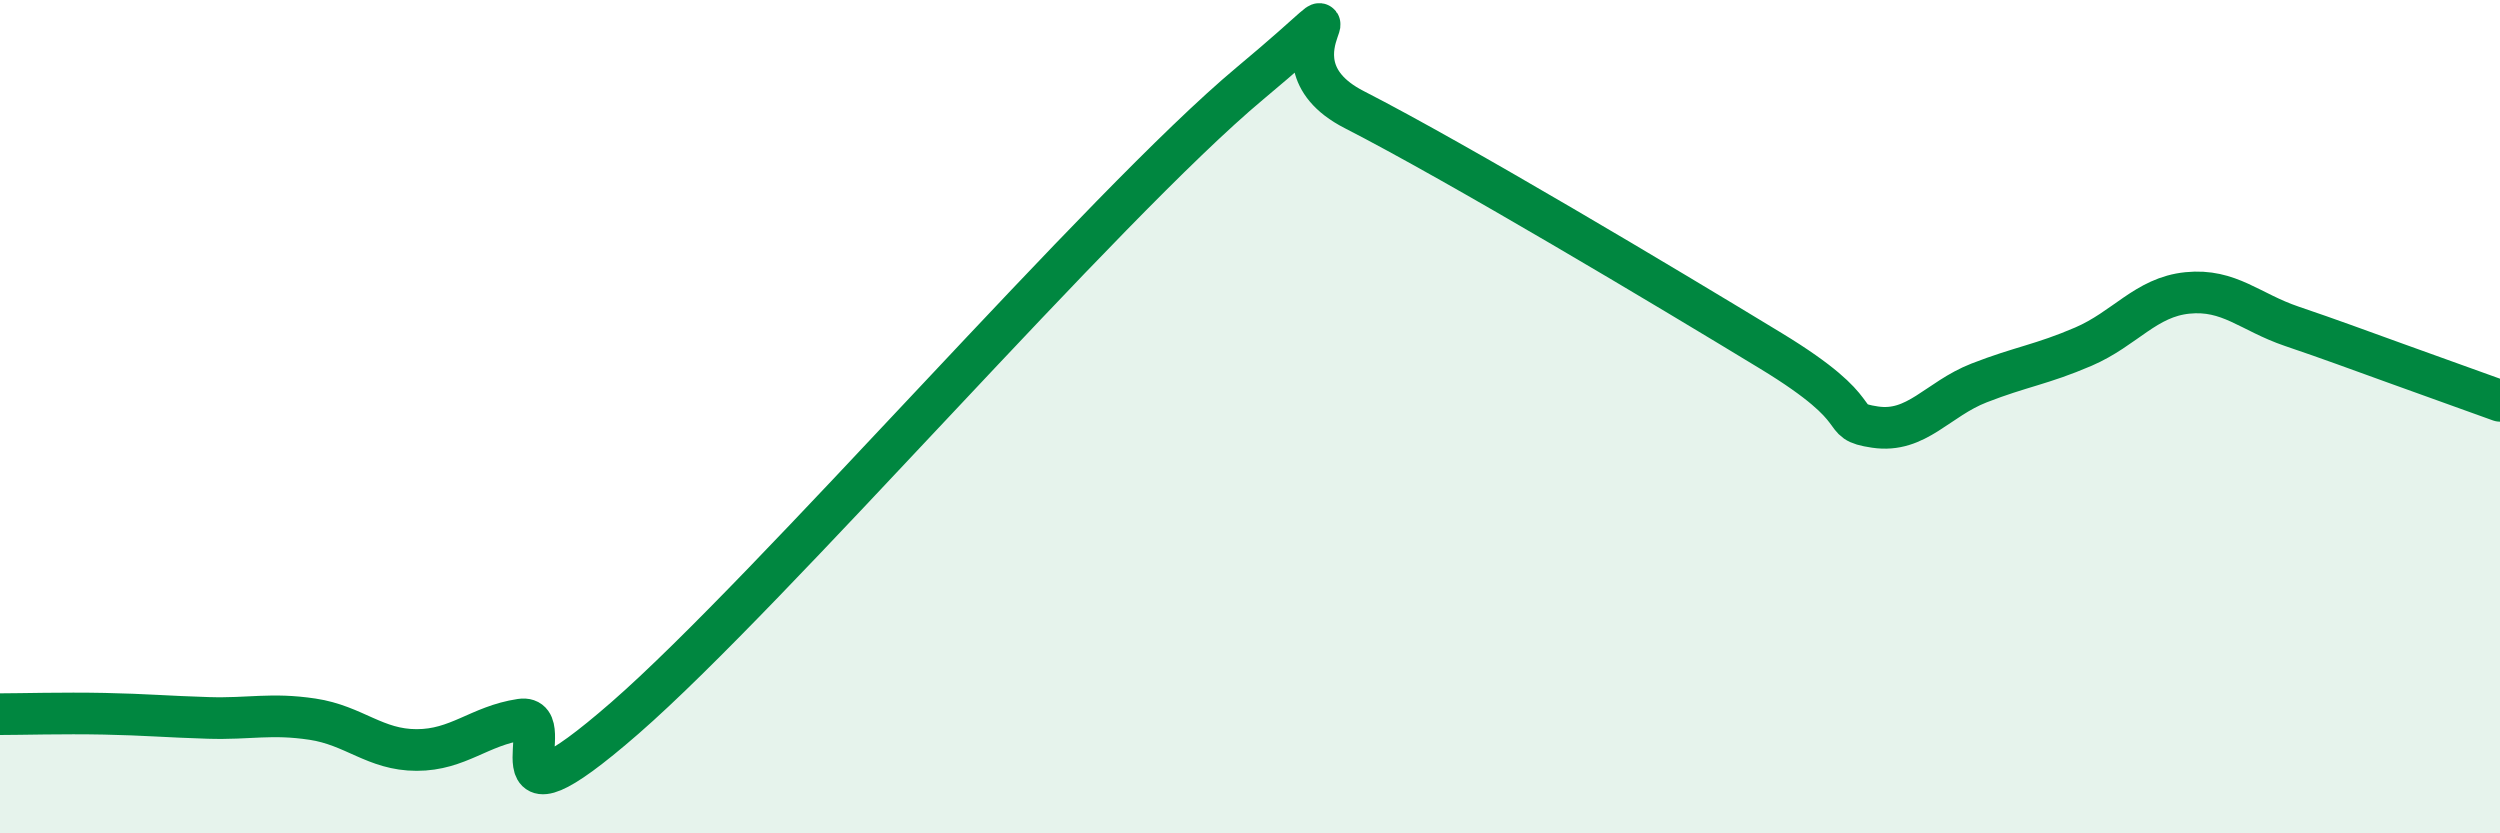 
    <svg width="60" height="20" viewBox="0 0 60 20" xmlns="http://www.w3.org/2000/svg">
      <path
        d="M 0,17.14 C 0.5,17.14 1.5,17.11 2.5,17.13 C 3.5,17.15 4,17.2 5,17.23 C 6,17.26 6.5,17.11 7.5,17.26 C 8.5,17.41 9,18 10,18 C 11,18 11.5,17.42 12.5,17.27 C 13.5,17.12 11.5,20.28 15,17.23 C 18.5,14.18 26.5,4.92 30,2 C 33.5,-0.92 30,1.35 32.5,2.63 C 35,3.91 40,6.9 42.5,8.42 C 45,9.94 44,10.1 45,10.25 C 46,10.4 46.5,9.58 47.5,9.19 C 48.5,8.8 49,8.75 50,8.32 C 51,7.89 51.5,7.13 52.5,7.03 C 53.5,6.93 54,7.49 55,7.83 C 56,8.17 56.5,8.36 57.5,8.72 C 58.5,9.08 59.5,9.44 60,9.62L60 20L0 20Z"
        fill="#008740"
        opacity="0.1"
        stroke-linecap="round"
        stroke-linejoin="round"
      />
      <path
        d="M 0,17.14 C 0.5,17.14 1.5,17.11 2.5,17.13 C 3.5,17.15 4,17.2 5,17.23 C 6,17.26 6.5,17.11 7.5,17.26 C 8.5,17.41 9,18 10,18 C 11,18 11.5,17.42 12.5,17.27 C 13.5,17.12 11.5,20.28 15,17.23 C 18.5,14.18 26.5,4.92 30,2 C 33.5,-0.92 30,1.35 32.5,2.63 C 35,3.91 40,6.9 42.5,8.42 C 45,9.94 44,10.1 45,10.25 C 46,10.4 46.5,9.58 47.5,9.19 C 48.5,8.8 49,8.75 50,8.32 C 51,7.89 51.5,7.13 52.5,7.03 C 53.5,6.93 54,7.49 55,7.83 C 56,8.17 56.5,8.36 57.5,8.72 C 58.5,9.08 59.5,9.44 60,9.62"
        stroke="#008740"
        stroke-width="1"
        fill="none"
        stroke-linecap="round"
        stroke-linejoin="round"
      />
    </svg>
  
